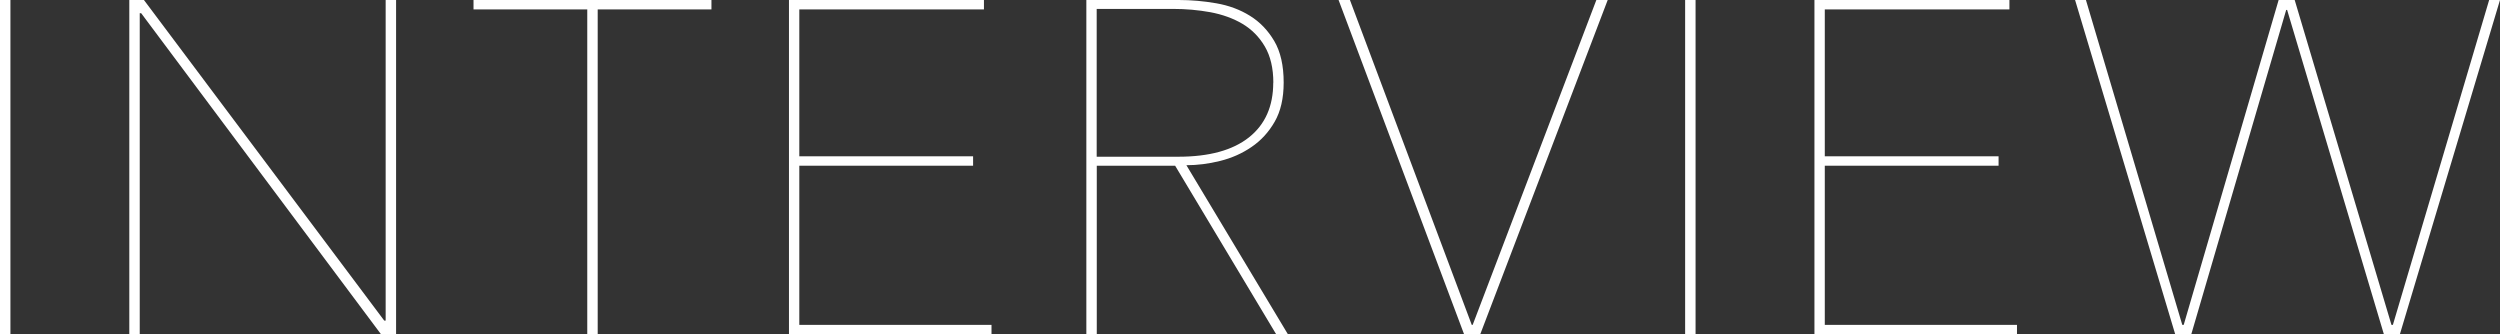 <?xml version="1.0" encoding="UTF-8"?><svg id="b" xmlns="http://www.w3.org/2000/svg" viewBox="0 0 297.35 39.76"><rect x="0" y="0" width="297.35" height="39.76" fill="#333333" stroke="none"/><defs><style>.d{fill:#fff;}</style></defs><g id="c"><path class="d" d="m0,39.76V0h1.24v39.76H0Z"/><path class="d" d="m45.32,39.76L16.79,1.57h-.17v38.19h-1.24V0h1.74l28.58,38.13h.17V0h1.24v39.76h-1.8Z"/><path class="d" d="m71.09,1.12v38.64h-1.24V1.12h-13.53V0h28.3v1.12h-13.53Z"/><path class="d" d="m93.84,39.76V0h23.19v1.12h-21.96v17.47h20.67v1.12h-20.67v18.93h22.86v1.12h-24.09Z"/><path class="d" d="m151.79,39.76l-12.02-20.05h-9.32v20.05h-1.24V0h11.01c1.46,0,2.94.13,4.44.39,1.5.26,2.84.76,4.01,1.49,1.18.73,2.14,1.73,2.89,3,.75,1.27,1.12,2.92,1.12,4.94,0,1.87-.36,3.43-1.07,4.66-.71,1.24-1.63,2.24-2.75,3-1.12.77-2.37,1.32-3.73,1.66-1.37.34-2.71.51-4.02.51l12.07,20.1h-1.4Zm-.34-29.93c0-1.72-.34-3.15-1.01-4.3-.67-1.14-1.56-2.04-2.67-2.7-1.1-.65-2.38-1.11-3.82-1.38-1.44-.26-2.91-.39-4.41-.39h-9.1v17.58h9.71c3.67,0,6.47-.77,8.4-2.3,1.93-1.53,2.89-3.71,2.89-6.51Z"/><path class="d" d="m176.05,39.76h-1.91L159.21,0h1.35l14.49,38.64h.11L189.87,0h1.35l-15.16,39.76Z"/><path class="d" d="m200.43,39.76V0h1.24v39.76h-1.24Z"/><path class="d" d="m215.81,39.76V0h23.19v1.12h-21.96v17.47h20.67v1.12h-20.67v18.93h22.86v1.12h-24.09Z"/><path class="d" d="m285.45,39.76h-1.91l-11.51-38.58h-.11l-11.29,38.58h-1.91L246.81,0h1.29l11.46,38.64h.17L271.02,0h1.91l11.51,38.64h.17L296.06,0h1.29l-11.91,39.76Z"/></g></svg>